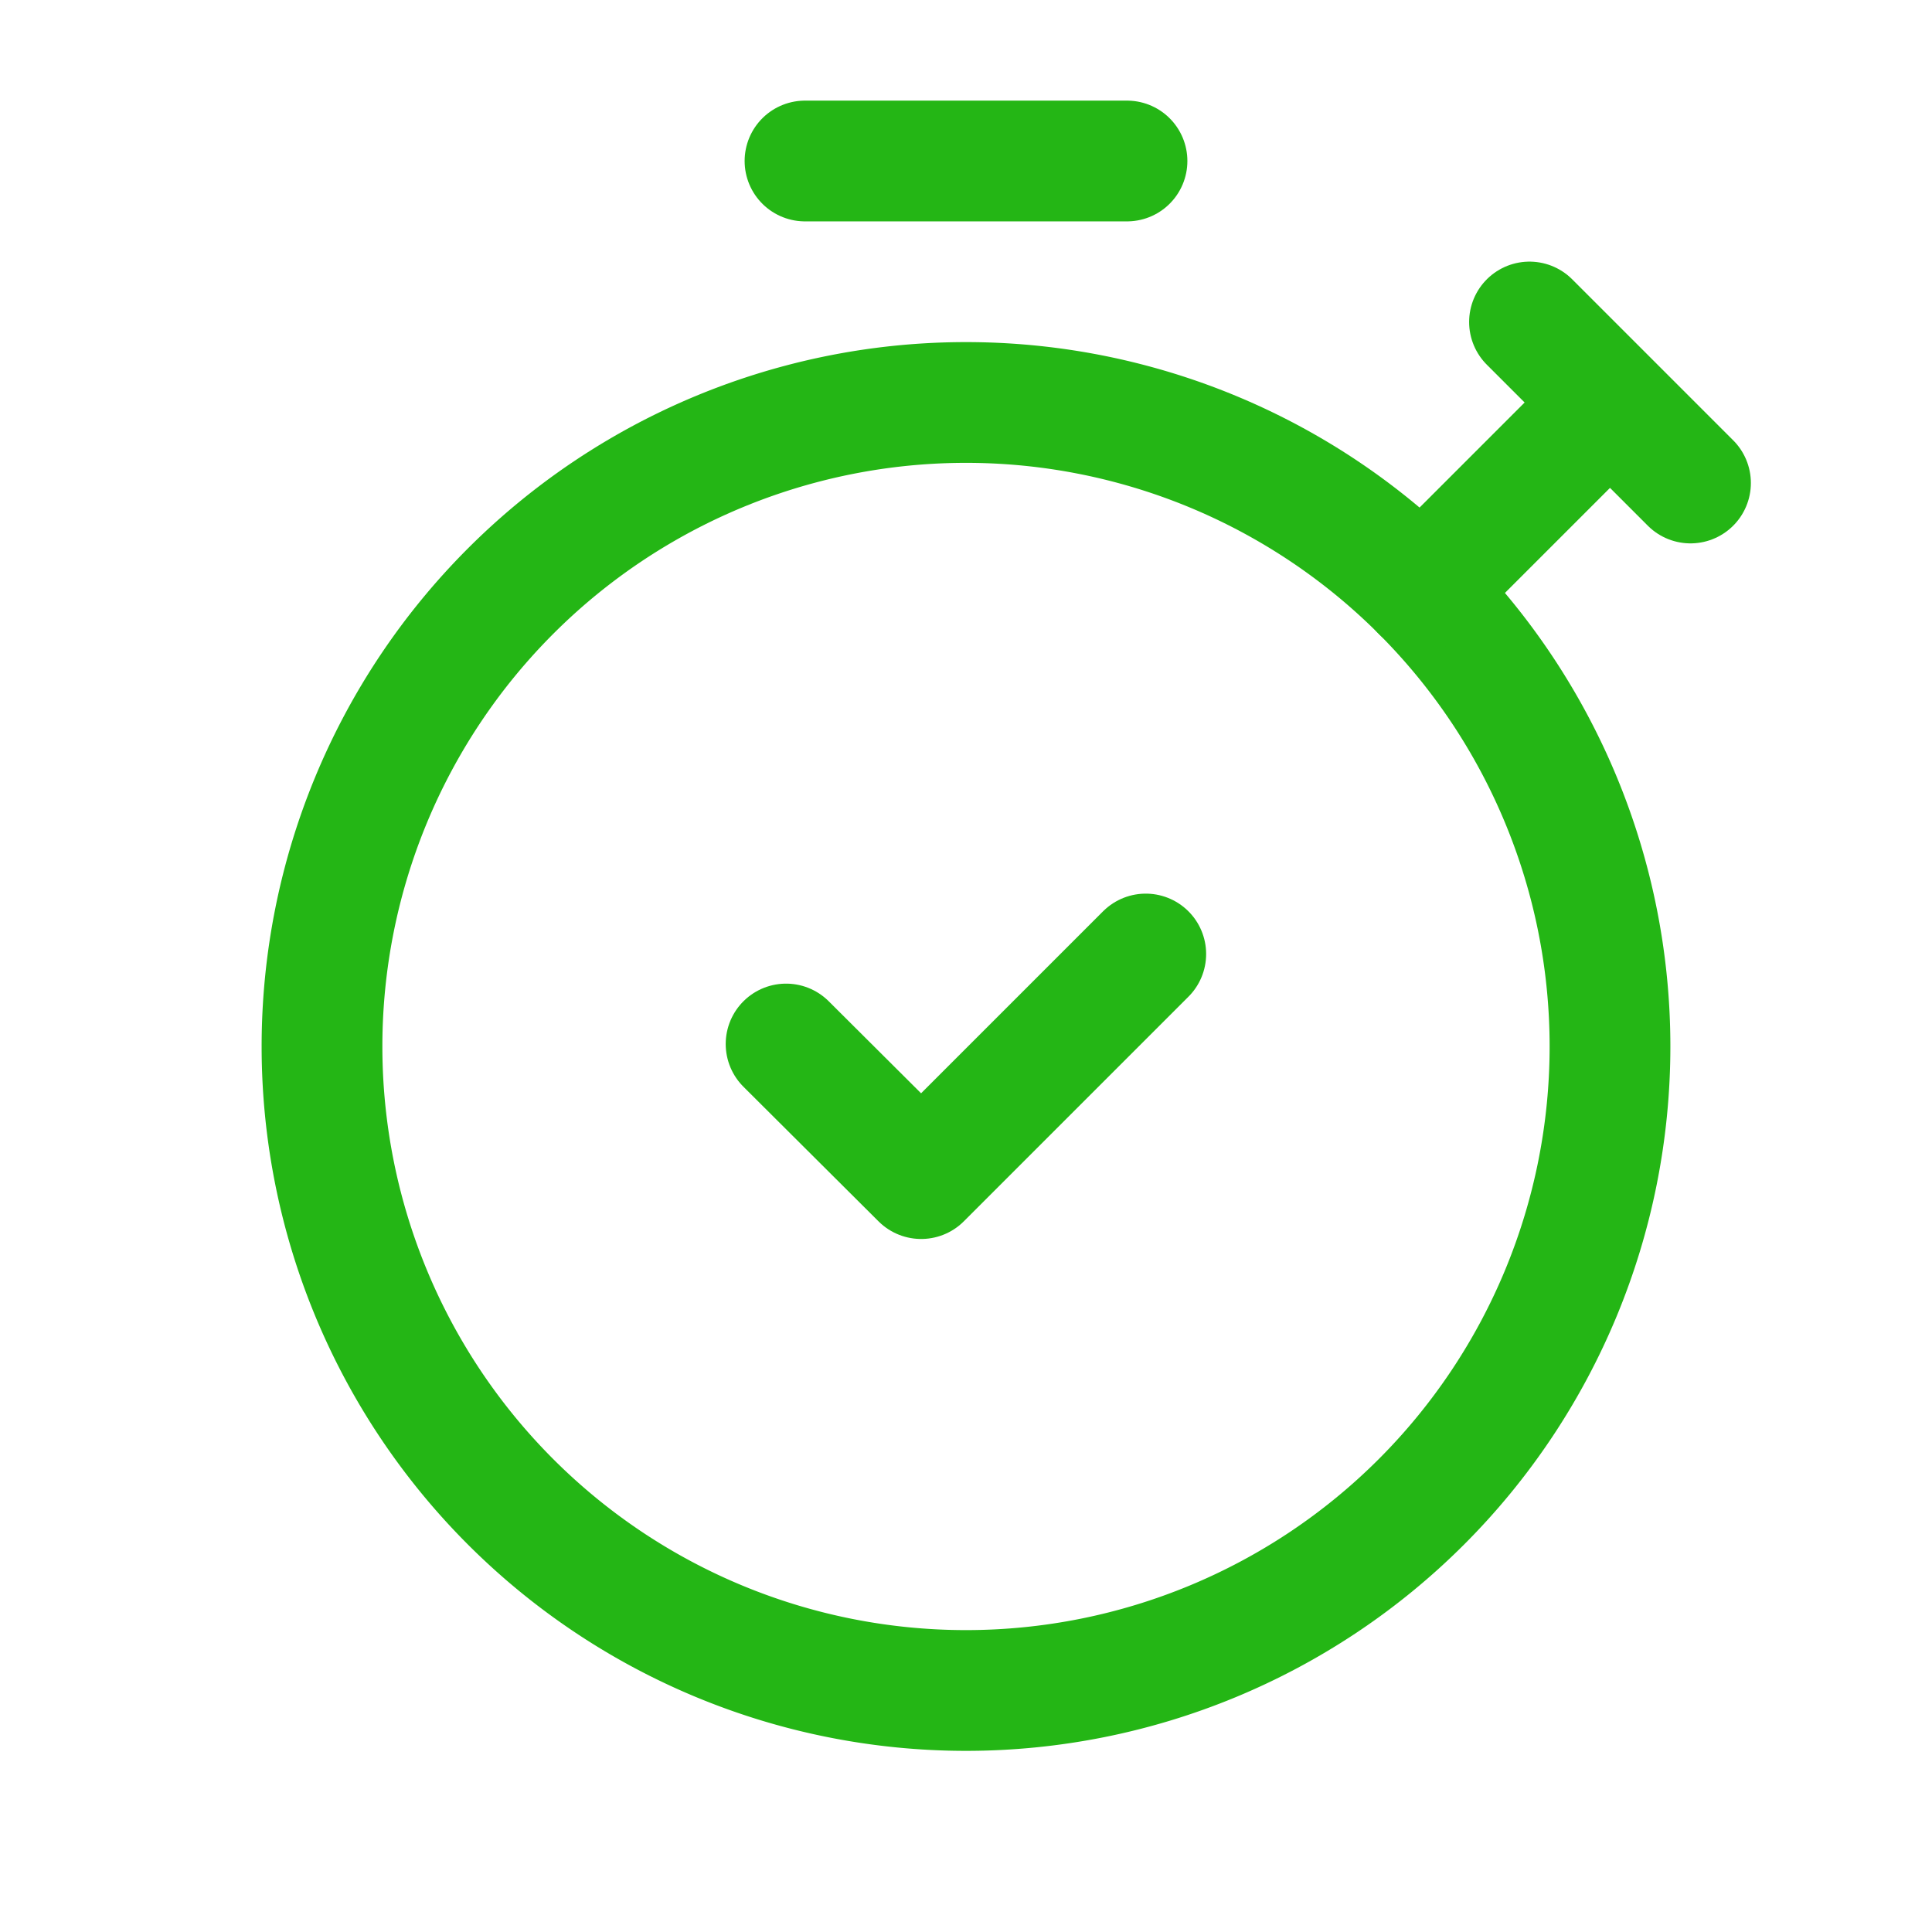 <svg id="alarm-clock-time-checkmark-1" xmlns="http://www.w3.org/2000/svg" width="24" height="24" viewBox="0 0 24 24">
  <path id="Tracé_7451" data-name="Tracé 7451" d="M0,0H24V24H0Z" fill="none"/>
  <path id="Tracé_7452" data-name="Tracé 7452" d="M17.657,7.343h0a8,8,0,1,1-11.314,0h0a8,8,0,0,1,11.314,0h0" fill="none" stroke="#24b615" stroke-linecap="round" stroke-linejoin="round" stroke-width="1.5"/>
  <path id="Tracé_7453" data-name="Tracé 7453" d="M10,2h4" fill="none" stroke="#24b615" stroke-linecap="round" stroke-linejoin="round" stroke-width="1.5"/>
  <path id="Tracé_7454" data-name="Tracé 7454" d="M14.233,11.851l-2.79,2.79L9.765,12.969" fill="none" stroke="#24b615" stroke-linecap="round" stroke-linejoin="round" stroke-width="1.5"/>
  <path id="Tracé_7455" data-name="Tracé 7455" d="M21,6,19,4l1,1L17.657,7.343" fill="none" stroke="#24b615" stroke-linecap="round" stroke-linejoin="round" stroke-width="1.5"/>
</svg>

